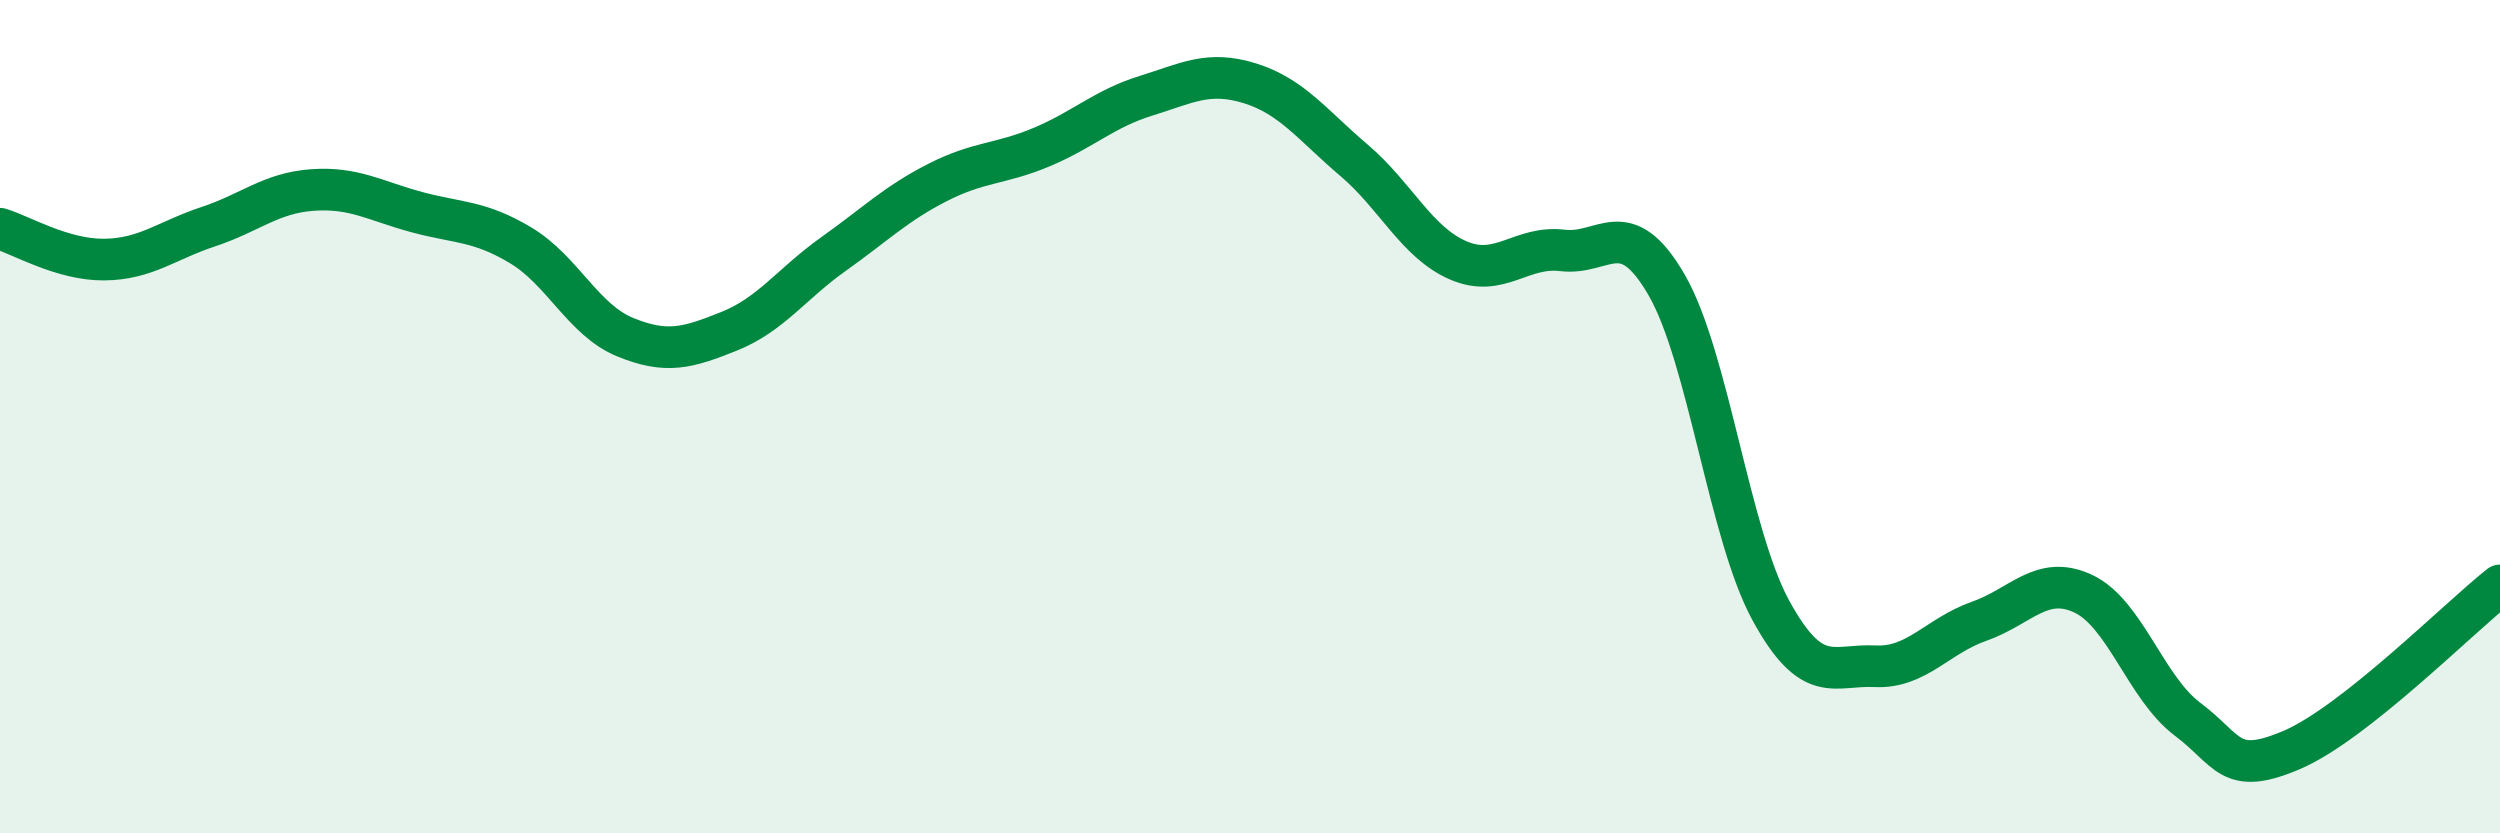 
    <svg width="60" height="20" viewBox="0 0 60 20" xmlns="http://www.w3.org/2000/svg">
      <path
        d="M 0,5.49 C 0.5,5.64 1.5,6.24 2.5,6.23 C 3.5,6.22 4,5.77 5,5.44 C 6,5.11 6.5,4.63 7.5,4.56 C 8.5,4.49 9,4.82 10,5.09 C 11,5.36 11.5,5.29 12.5,5.89 C 13.5,6.49 14,7.68 15,8.09 C 16,8.5 16.5,8.35 17.5,7.95 C 18.5,7.55 19,6.81 20,6.1 C 21,5.39 21.5,4.89 22.5,4.38 C 23.5,3.87 24,3.95 25,3.53 C 26,3.11 26.5,2.61 27.5,2.3 C 28.5,1.99 29,1.69 30,2 C 31,2.31 31.5,3 32.5,3.85 C 33.5,4.7 34,5.82 35,6.25 C 36,6.68 36.5,5.89 37.5,6.01 C 38.5,6.13 39,5.11 40,6.84 C 41,8.57 41.5,12.82 42.5,14.65 C 43.5,16.48 44,15.94 45,15.99 C 46,16.04 46.5,15.26 47.5,14.91 C 48.5,14.56 49,13.78 50,14.25 C 51,14.72 51.5,16.51 52.5,17.26 C 53.5,18.01 53.5,18.64 55,18 C 56.5,17.36 59,14.84 60,14.05L60 20L0 20Z"
        fill="#008740"
        opacity="0.1"
        stroke-linecap="round"
        stroke-linejoin="round"
      />
      <path
        d="M 0,5.49 C 0.5,5.64 1.5,6.24 2.5,6.23 C 3.5,6.22 4,5.77 5,5.44 C 6,5.11 6.5,4.63 7.5,4.56 C 8.5,4.49 9,4.82 10,5.09 C 11,5.36 11.5,5.29 12.5,5.89 C 13.5,6.49 14,7.68 15,8.09 C 16,8.5 16.5,8.35 17.5,7.95 C 18.5,7.55 19,6.81 20,6.1 C 21,5.39 21.5,4.89 22.5,4.38 C 23.5,3.87 24,3.95 25,3.53 C 26,3.11 26.5,2.61 27.5,2.3 C 28.5,1.99 29,1.69 30,2 C 31,2.31 31.5,3 32.5,3.85 C 33.5,4.7 34,5.82 35,6.25 C 36,6.68 36.5,5.89 37.5,6.01 C 38.5,6.13 39,5.11 40,6.84 C 41,8.57 41.5,12.82 42.5,14.65 C 43.5,16.48 44,15.94 45,15.99 C 46,16.04 46.5,15.26 47.5,14.91 C 48.5,14.56 49,13.78 50,14.25 C 51,14.72 51.5,16.51 52.5,17.26 C 53.5,18.01 53.5,18.64 55,18 C 56.5,17.36 59,14.84 60,14.05"
        stroke="#008740"
        stroke-width="1"
        fill="none"
        stroke-linecap="round"
        stroke-linejoin="round"
      />
    </svg>
  